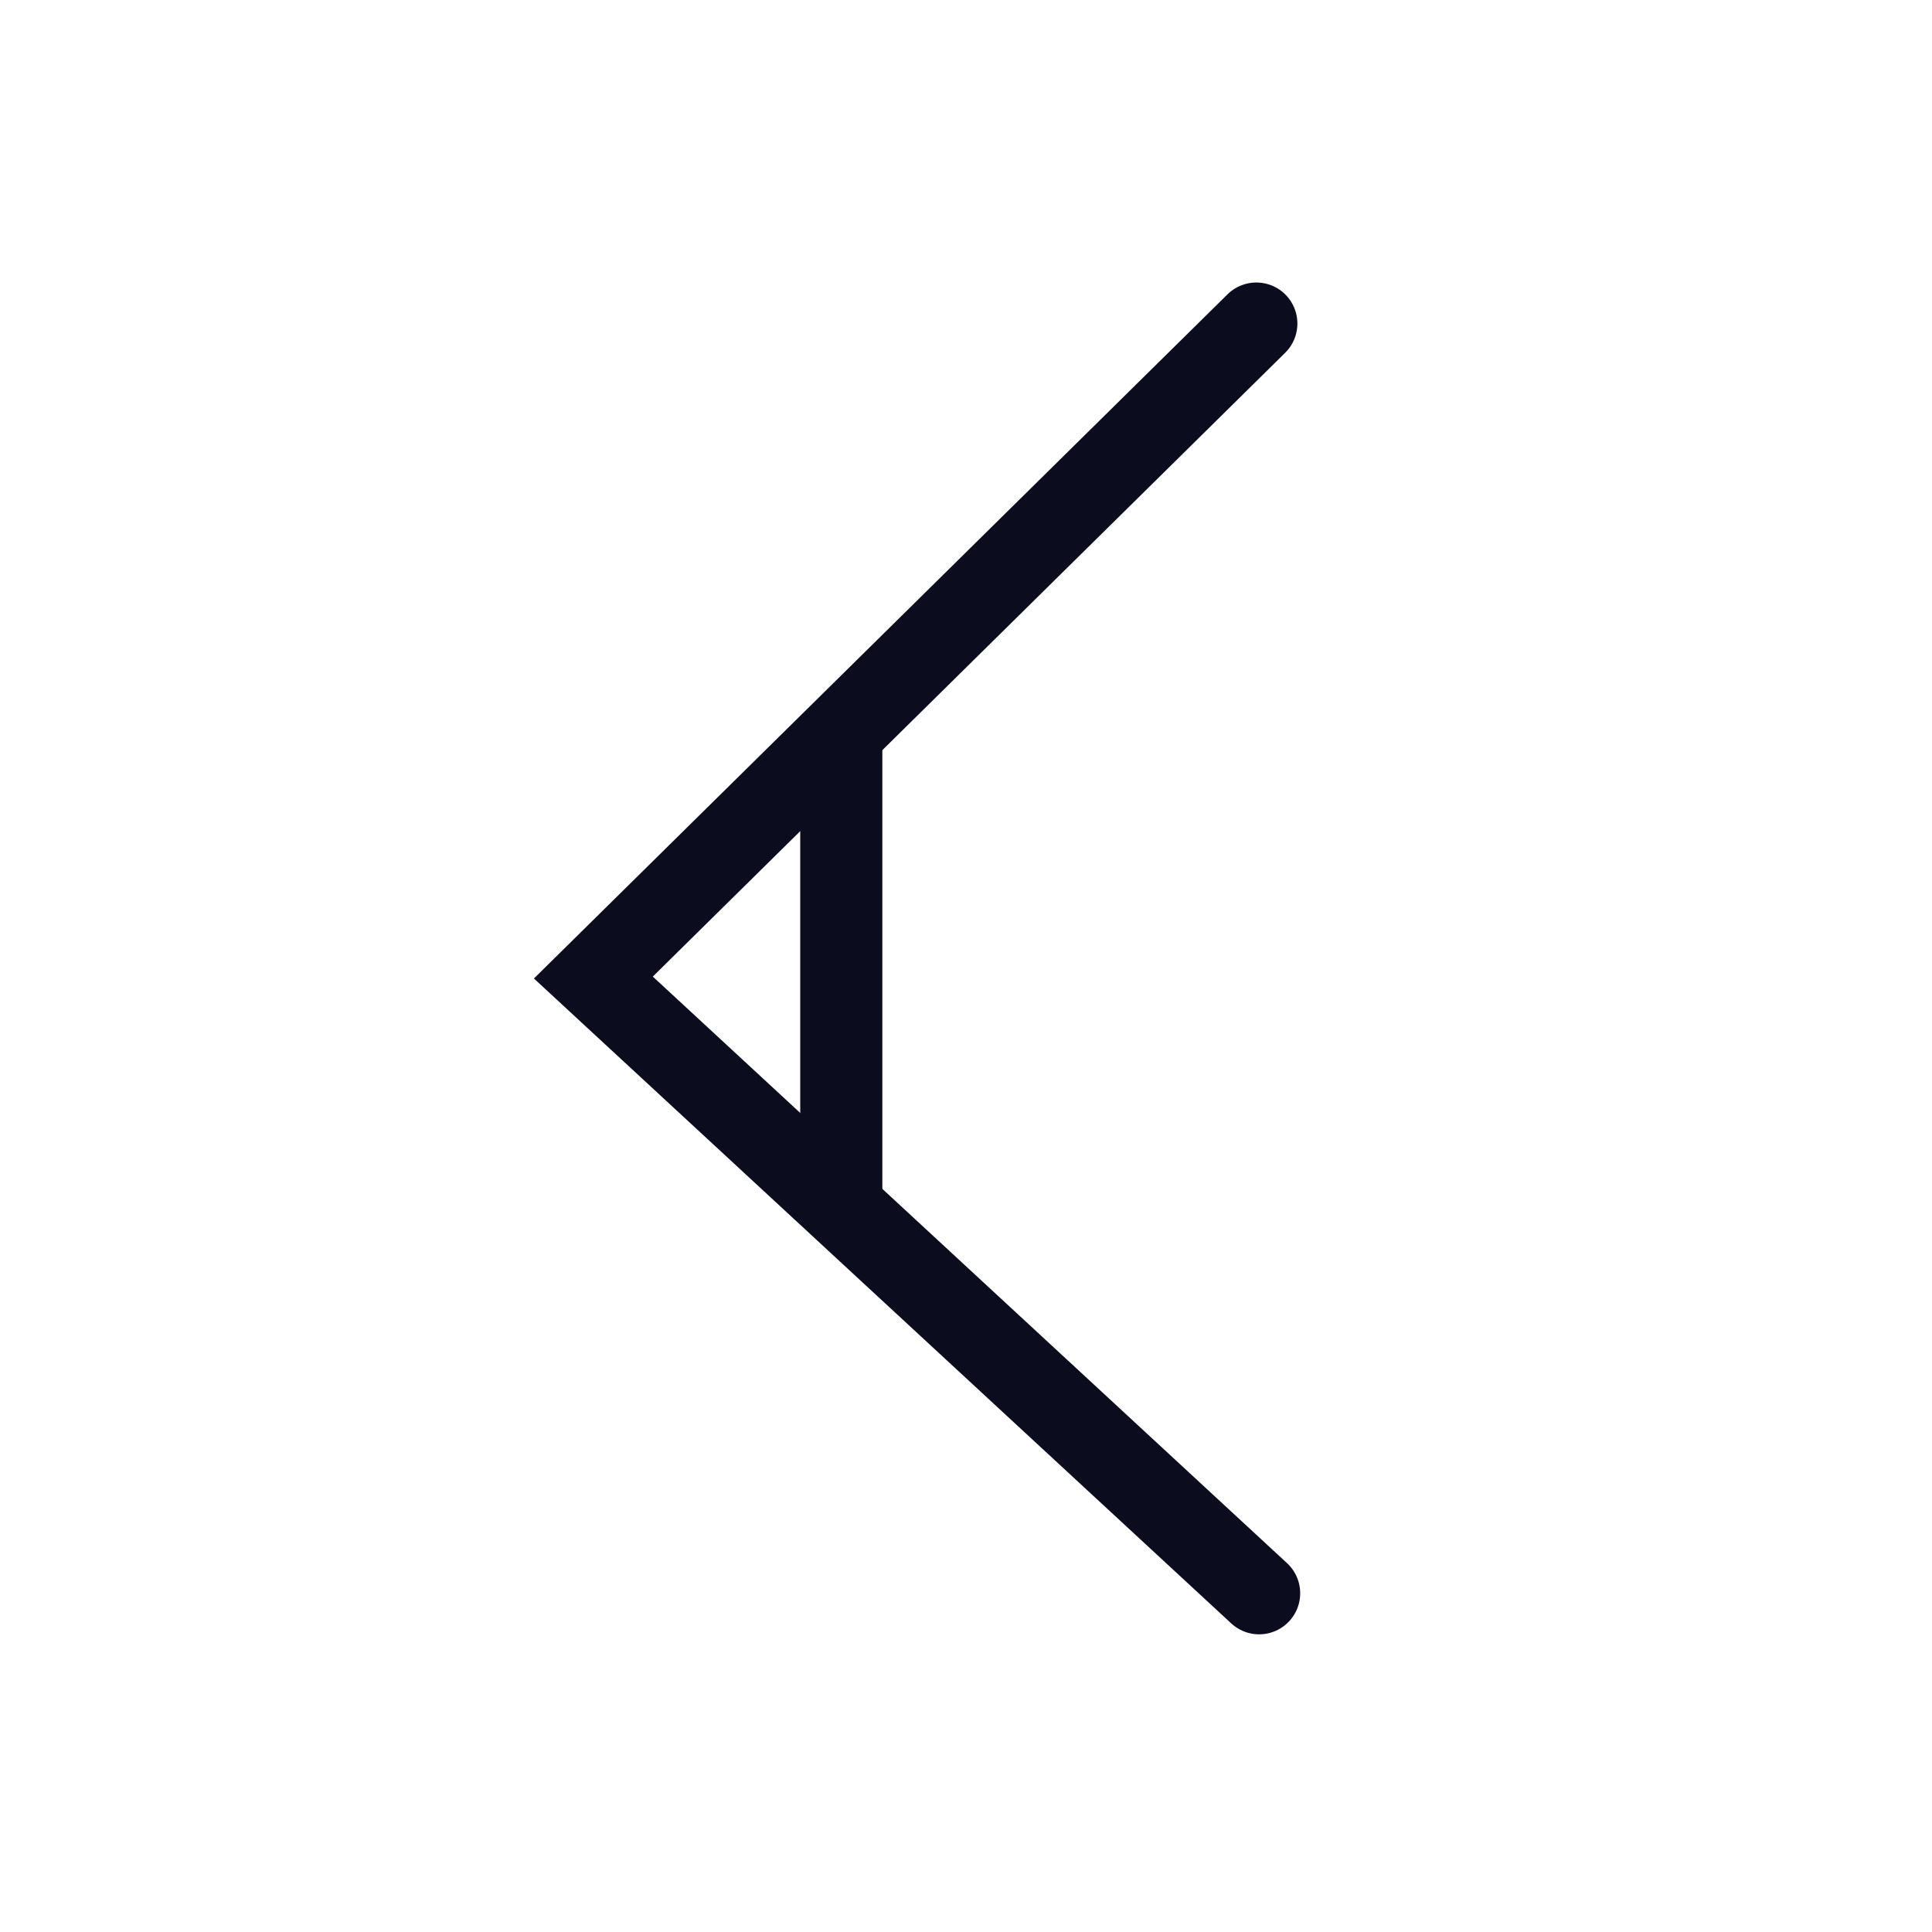 <svg xmlns="http://www.w3.org/2000/svg" xmlns:xlink="http://www.w3.org/1999/xlink" width="200.00" height="200.00" viewBox="0.00 0.00 400.00 400.00"><g stroke-linecap="round" id="Layer_5"><path d="M260.11,66.99 L122.85,202.39 L260.69,329.87" fill="none" stroke="rgb(11, 13, 31)" stroke-width="17.00" stroke-opacity="1.00" stroke-linejoin="miter"></path><path d="M174.18,152.27 L174.18,248.19" fill="none" stroke="rgb(11, 13, 31)" stroke-width="17.00" stroke-opacity="1.00" stroke-linejoin="miter"></path></g></svg>